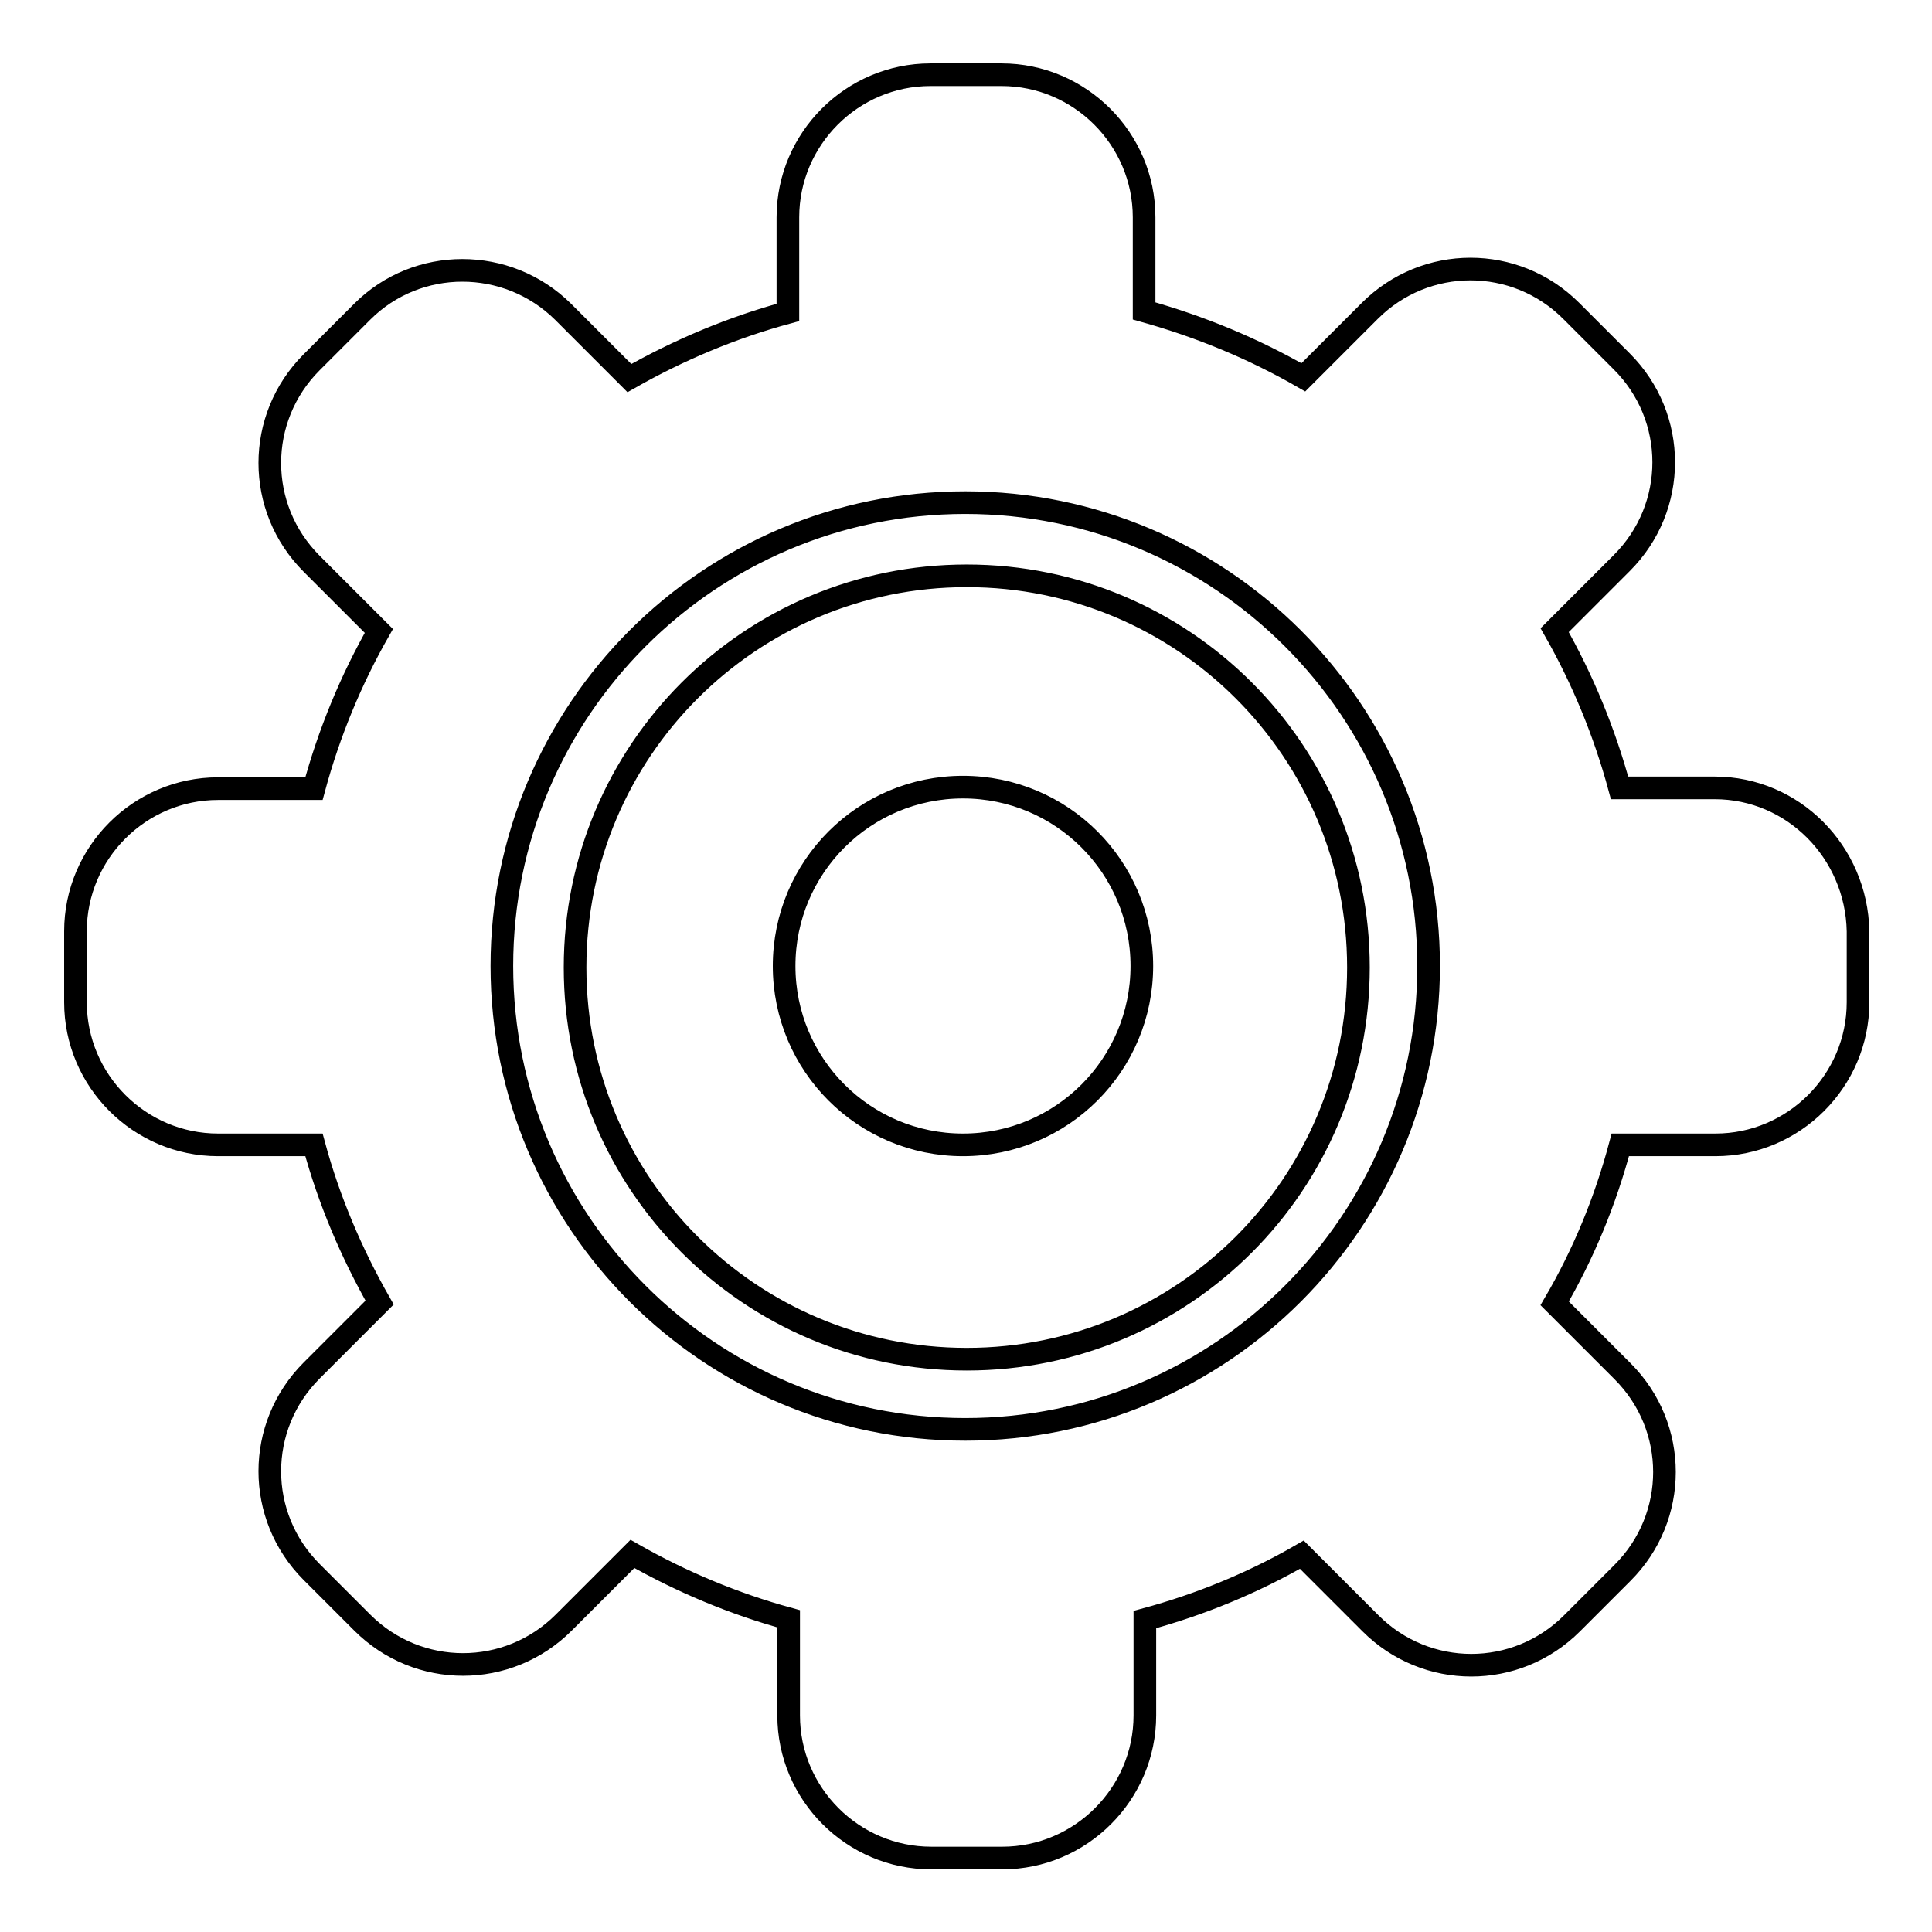 <?xml version="1.0" encoding="utf-8"?>
<!-- Svg Vector Icons : http://www.onlinewebfonts.com/icon -->
<!DOCTYPE svg PUBLIC "-//W3C//DTD SVG 1.1//EN" "http://www.w3.org/Graphics/SVG/1.1/DTD/svg11.dtd">
<svg version="1.1" xmlns="http://www.w3.org/2000/svg" xmlns:xlink="http://www.w3.org/1999/xlink" x="0px" y="0px" viewBox="0 0 256 256" enable-background="new 0 0 256 256" xml:space="preserve">
<g><g><path stroke-width="3" fill-opacity="0" stroke="#000000"  d="M128.1,76.3c-28.7,0-51.9,23.2-51.9,51.9c0,28.7,23.2,51.9,51.9,51.9s51.9-23.2,51.9-51.9C180,99.5,156.8,76.3,128.1,76.3z M127.6,151.7c-13.1,0-23.7-10.6-23.7-23.7s10.6-23.7,23.7-23.7c13.1,0,23.7,10.6,23.7,23.7S140.7,151.7,127.6,151.7z M227.2,104.4h-12.6c-2-7.4-4.9-14.4-8.6-20.9l8.9-8.9c7.4-7.4,7.4-19.3,0-26.7l-6.7-6.7c-7.4-7.4-19.3-7.4-26.7,0l-8.8,8.8c-6.6-3.8-13.6-6.7-21.1-8.8V28.8c0-10.4-8.5-18.9-18.9-18.9h-9.4c-10.4,0-18.9,8.5-18.9,18.9v12.6c-7.4,2-14.5,5-21,8.7l-8.8-8.8C67.2,34,55.3,34,48,41.3L41.3,48c-7.4,7.4-7.4,19.3,0,26.7l8.9,8.9c-3.7,6.5-6.6,13.5-8.6,20.9H28.9c-10.4,0-18.9,8.5-18.9,18.9v9.4c0,10.4,8.5,18.9,18.9,18.9h12.7c2,7.4,5,14.4,8.7,20.9l-9,9c-7.4,7.4-7.4,19.3,0,26.7l6.7,6.7c7.4,7.4,19.3,7.4,26.7,0l9.1-9.1c6.5,3.7,13.4,6.6,20.7,8.6v12.8c0,10.4,8.5,18.9,18.9,18.9h9.4c10.4,0,18.9-8.5,18.9-18.9v-12.7c7.4-2,14.4-4.9,20.8-8.6l9.1,9.1c7.4,7.4,19.3,7.4,26.7,0l6.7-6.7c7.4-7.4,7.4-19.3,0-26.7l-9-9c3.8-6.5,6.7-13.5,8.7-21h12.6c10.4,0,18.9-8.5,18.9-18.9v-9.4C246,112.9,237.6,104.4,227.2,104.4z M127.9,189.4c-33.9,0-61.4-27.5-61.4-61.4c0-33.9,27.5-61.4,61.4-61.4c33.9,0,61.4,27.5,61.4,61.4C189.3,161.9,161.8,189.4,127.9,189.4z"/></g></g>
</svg>